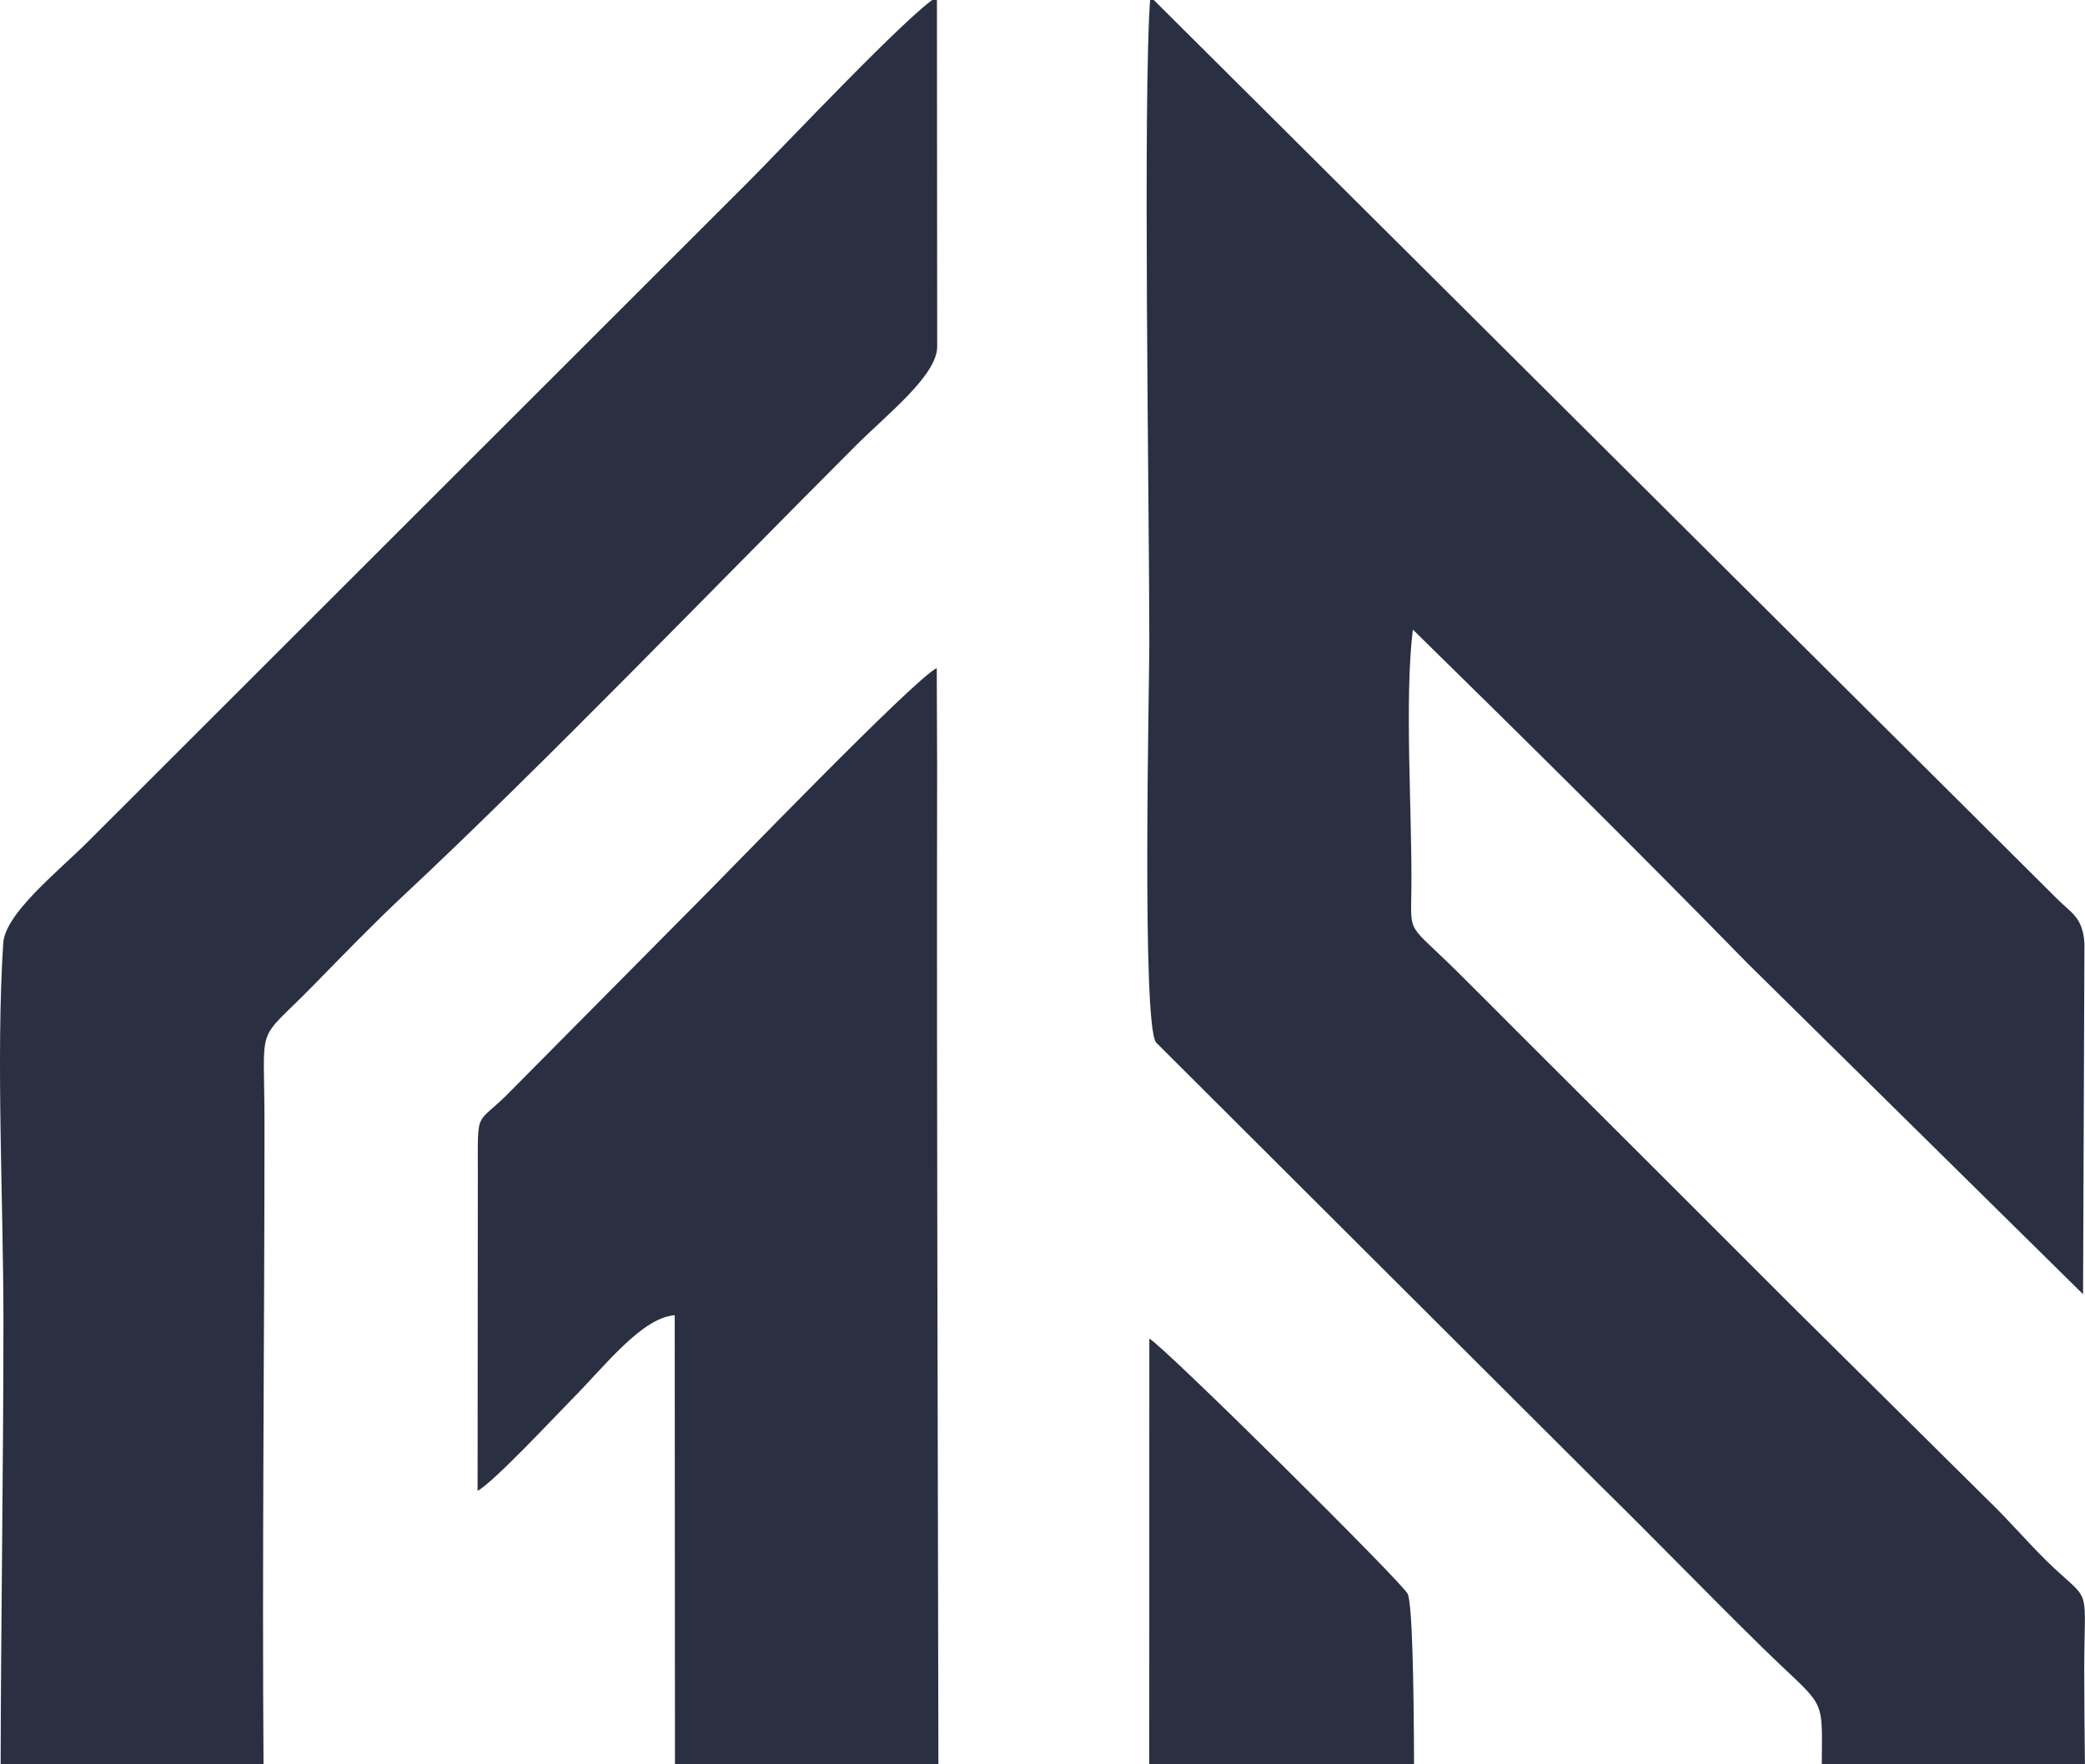 <svg xmlns="http://www.w3.org/2000/svg" xmlns:xlink="http://www.w3.org/1999/xlink" xmlns:xodm="http://www.corel.com/coreldraw/odm/2003" xml:space="preserve" width="42.333mm" height="35.814mm" style="shape-rendering:geometricPrecision; text-rendering:geometricPrecision; image-rendering:optimizeQuality; fill-rule:evenodd; clip-rule:evenodd" viewBox="0 0 4233.32 3581.38"> <defs> <style type="text/css"> .fil0 {fill:#2A3041} </style> </defs> <g id="Camada_x0020_1">  <path class="fil0" d="M4233.33 3596.91c-0.85,-76.07 -1.57,-146.64 -1.57,-204.22 0,-171.12 15.58,-138.32 -59.77,-207.72 -43.68,-40.25 -91.69,-97.36 -135.8,-139.43l-399.18 -395.35c-182.7,-183.07 -357.3,-357.05 -540.3,-539.62 -48.53,-48.43 -88.83,-89.29 -137.88,-137.81 -102.21,-101.06 -94.24,-72.41 -93.2,-168.63 1.62,-152.05 -14.44,-385.21 3,-525.94 227.3,222.95 454.92,447.73 678.74,676.87l681.99 672.53 2.81 -712.62c-3.57,-53.47 -27.44,-61.61 -55.01,-89.6l-1841.62 -1832.44c-15.53,204.91 -1.98,1037.7 -1.98,1311.72 0,85.72 -15.65,771.41 13.52,811.67l902.58 900.28c112.04,110.03 213.9,215.76 326.14,325.93 118.74,116.59 124.38,99.86 123.34,202.68 -0.18,17.23 -0.25,34.46 -0.27,51.7l534.46 0zm-1362.24 0c-0.49,-186.07 -3.73,-341.47 -13.08,-361.14 -10.94,-22.97 -493.12,-500.87 -524.44,-518.08l-0.16 879.22 537.68 0zm-965.73 0l-534.92 0 -0.5 -926.71c-66.99,5.31 -140.02,101.29 -209.55,171.58 -35.93,36.32 -157.11,166.48 -190.72,185.06l0.51 -642.51c0,-140.83 -5.44,-94.1 69.68,-172.29l365.18 -368.4c70.61,-70.2 450.79,-465.17 496.93,-487.25l0.77 202.91c-1.16,676.14 1.54,1357.5 2.62,2037.61zm-1370.23 0l-533.85 0c0.49,-306.53 5.69,-615.78 5.69,-917.2 0,-239.31 -15.39,-532.22 -0.42,-764.72 3.87,-60.23 109.1,-143.5 172.52,-206.61l1340.52 -1339.33c66.05,-66.13 329.37,-345.59 382.73,-375.42l0.54 710.07c-0.01,58.33 -102,137.73 -164.18,199.93 -282.59,282.65 -640.25,653.75 -919.55,914.63 -58.5,54.63 -124.08,122.24 -183.69,183.1 -118.92,121.48 -98.41,66.02 -98.41,281.1 0,423.4 -5.1,882.1 -1.9,1314.45z"></path> </g></svg>